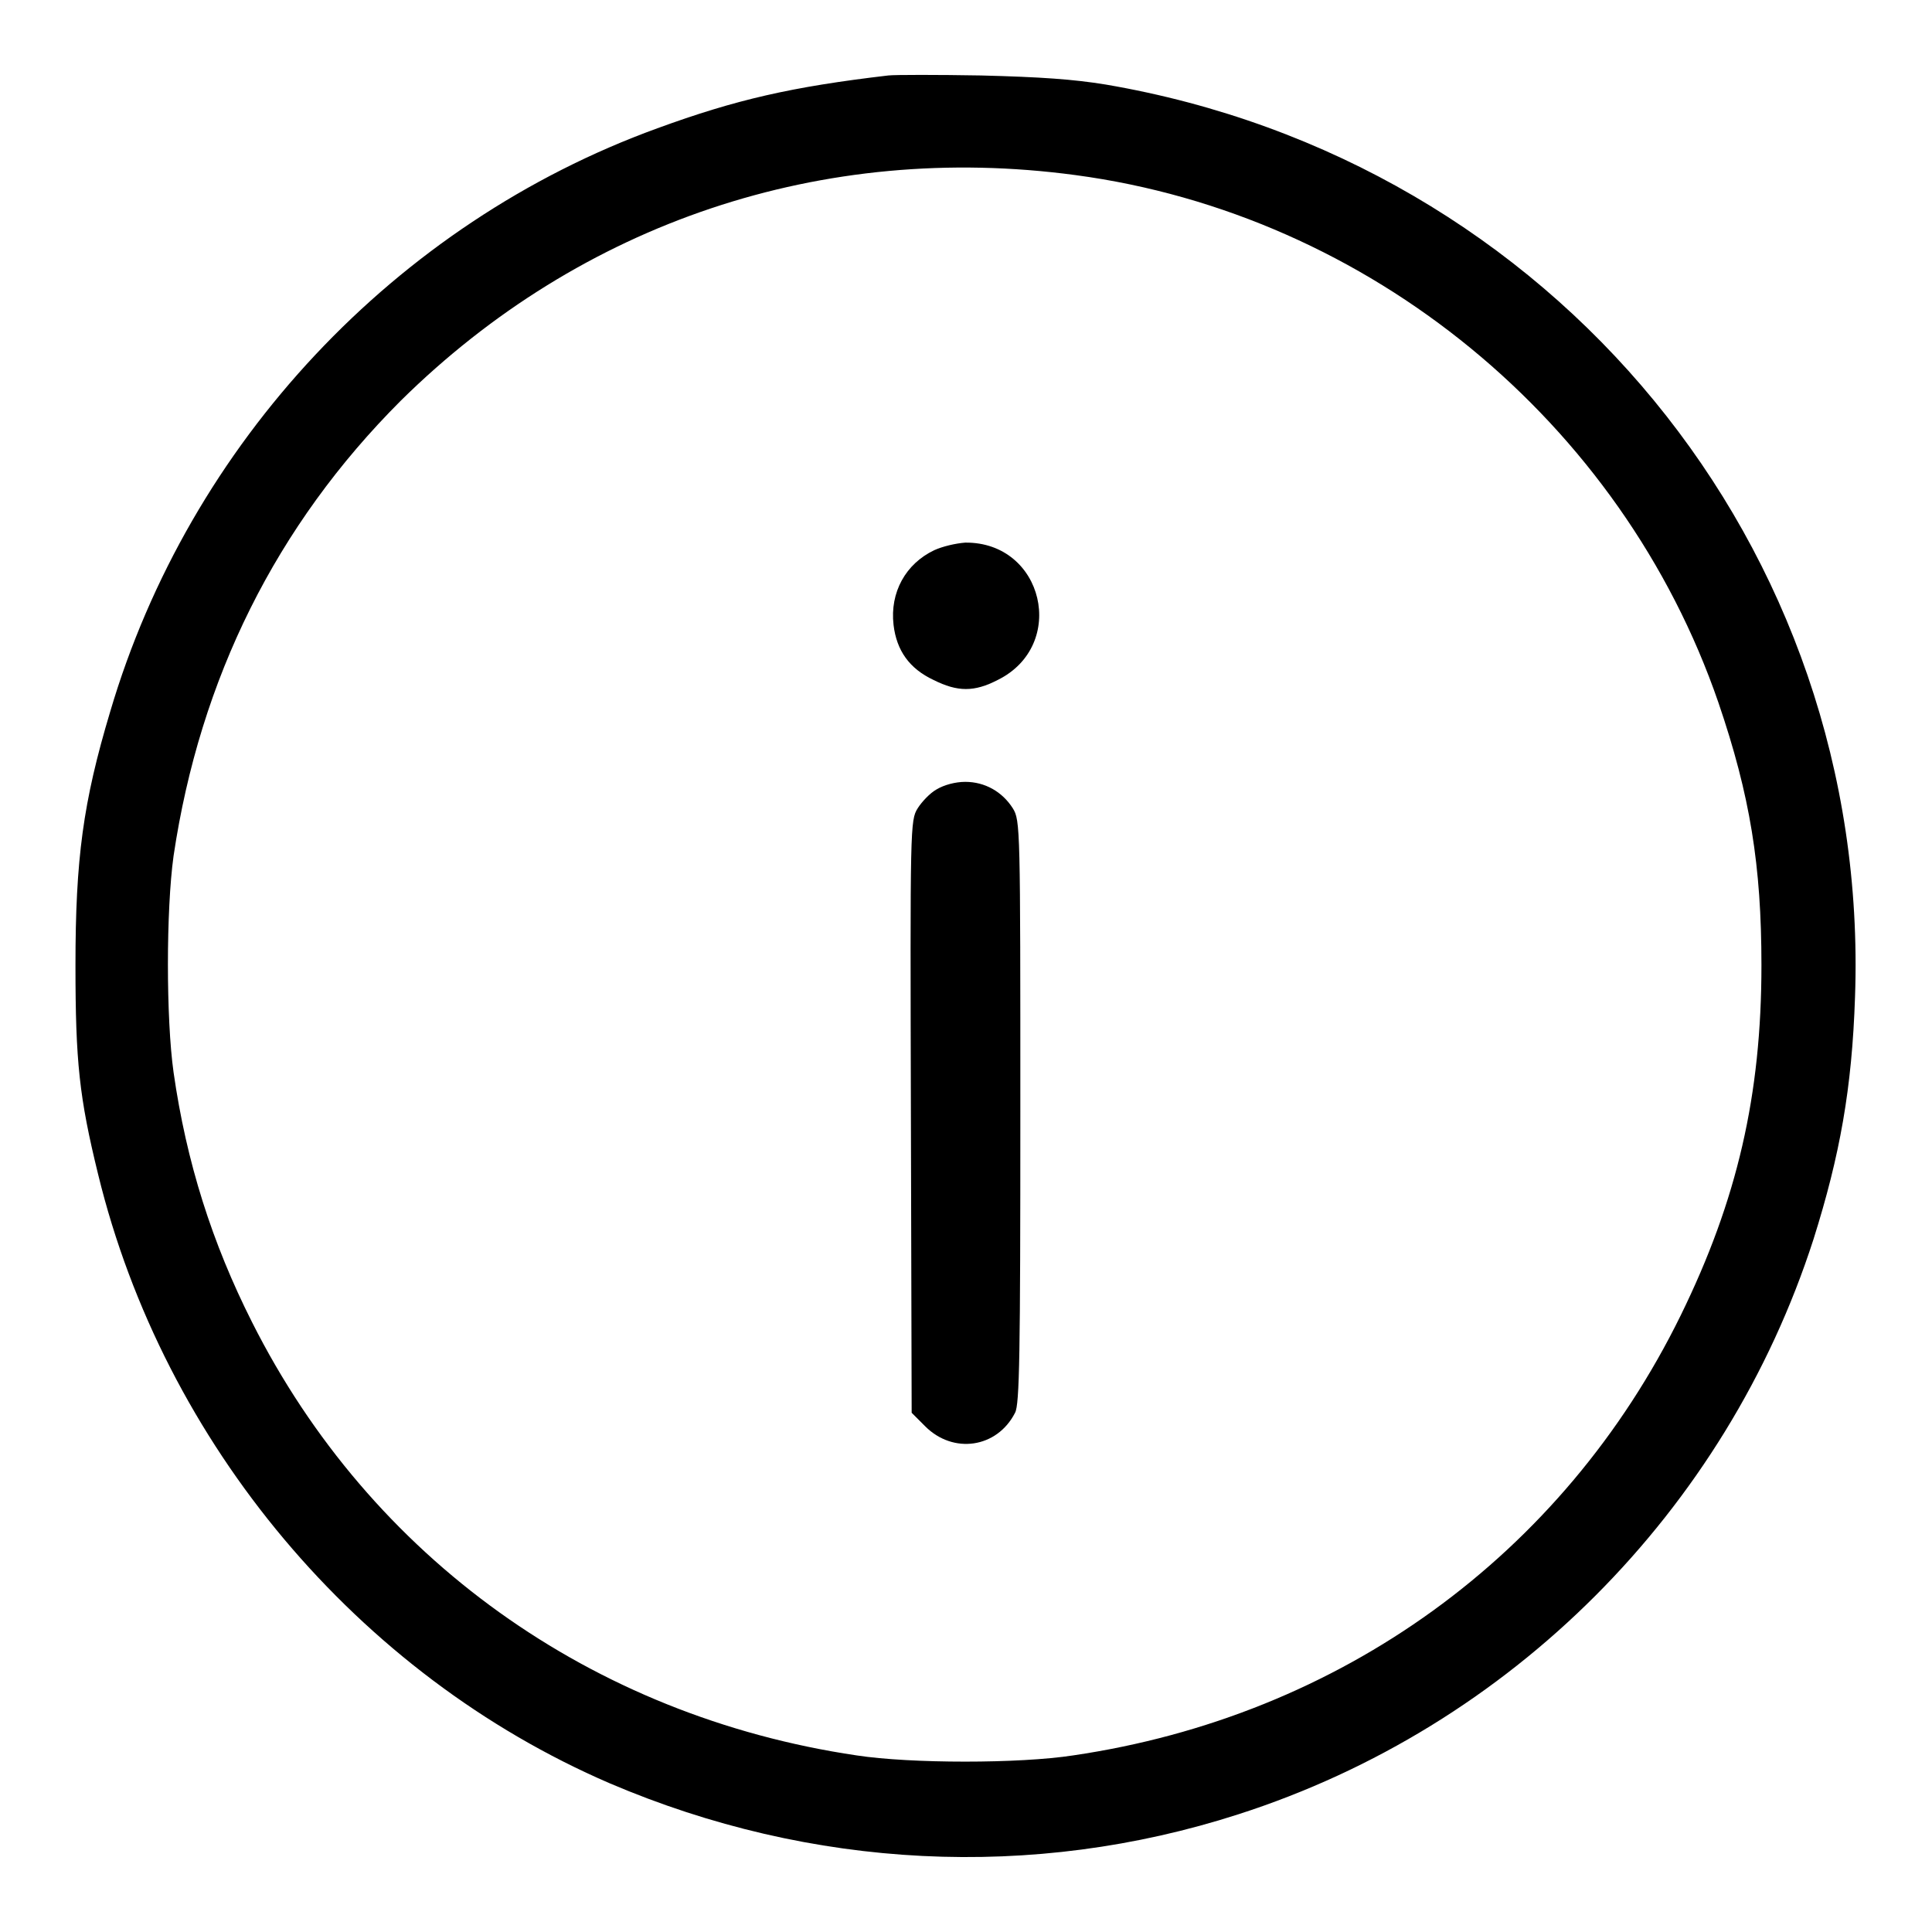<?xml version="1.0" encoding="utf-8"?>
<!-- Svg Vector Icons : http://www.onlinewebfonts.com/icon -->
<!DOCTYPE svg PUBLIC "-//W3C//DTD SVG 1.1//EN" "http://www.w3.org/Graphics/SVG/1.1/DTD/svg11.dtd">
<svg version="1.1" xmlns="http://www.w3.org/2000/svg" xmlns:xlink="http://www.w3.org/1999/xlink" x="0px" y="0px" viewBox="0 0 256 256" enable-background="new 0 0 256 256" xml:space="preserve">
<g><g><g><path fill="#000000" d="M117.7,10c-12.8,1.5-20.2,3.2-30.6,7c-34.7,12.6-62,41.7-72.5,77.3C11,106.3,10,113.8,10,127.9c0,12.8,0.5,17.5,3,27.7c8.7,35.7,34.4,66.3,67.8,80.7c26.7,11.4,56,12.9,83.3,4.1c36.1-11.6,64.6-40.2,76.2-76.2c3.5-11.1,5.1-20,5.5-32.1c2.1-59.6-40-110.8-99.3-120.9c-4.3-0.7-8.6-1-16.5-1.2C124.2,9.9,118.6,9.9,117.7,10z M142.5,23.2c38.9,5.2,72.4,32.7,85.2,69.9c4.2,12.3,5.7,21.6,5.7,34.8c0,17.2-3.2,31.1-10.7,46.4c-15.6,31.8-45.1,53.1-80.5,58.3c-7.1,1.1-21.5,1.1-28.7,0c-35.1-5.2-64.4-26.2-80.1-57.4c-5.3-10.5-8.7-21.2-10.4-33.1c-1-7.1-1-21.5,0-28.7c3.5-23.5,13.6-43.8,30.1-60.3C77,29.5,109,18.7,142.5,23.2z"/><path fill="#000000" d="M123.8,72.9c-3.8,1.8-5.9,5.6-5.4,9.9c0.4,3.4,2.1,5.8,5.3,7.3c3.2,1.6,5.4,1.6,8.5,0c9.3-4.6,6.1-18.3-4.3-18.2C126.6,72,124.9,72.4,123.8,72.9z"/><path fill="#000000" d="M124.1,104.6c-0.9,0.5-2,1.7-2.5,2.5c-1,1.6-1,2.4-0.9,40.8l0.1,39.3l1.8,1.8c3.7,3.7,9.5,2.9,11.9-1.8c0.6-1.1,0.7-7.7,0.7-39.9c0-37.6,0-38.6-1-40.2c-1.4-2.2-3.7-3.5-6.3-3.5C126.6,103.6,125.1,104,124.1,104.6z"/></g></g></g>
</svg>